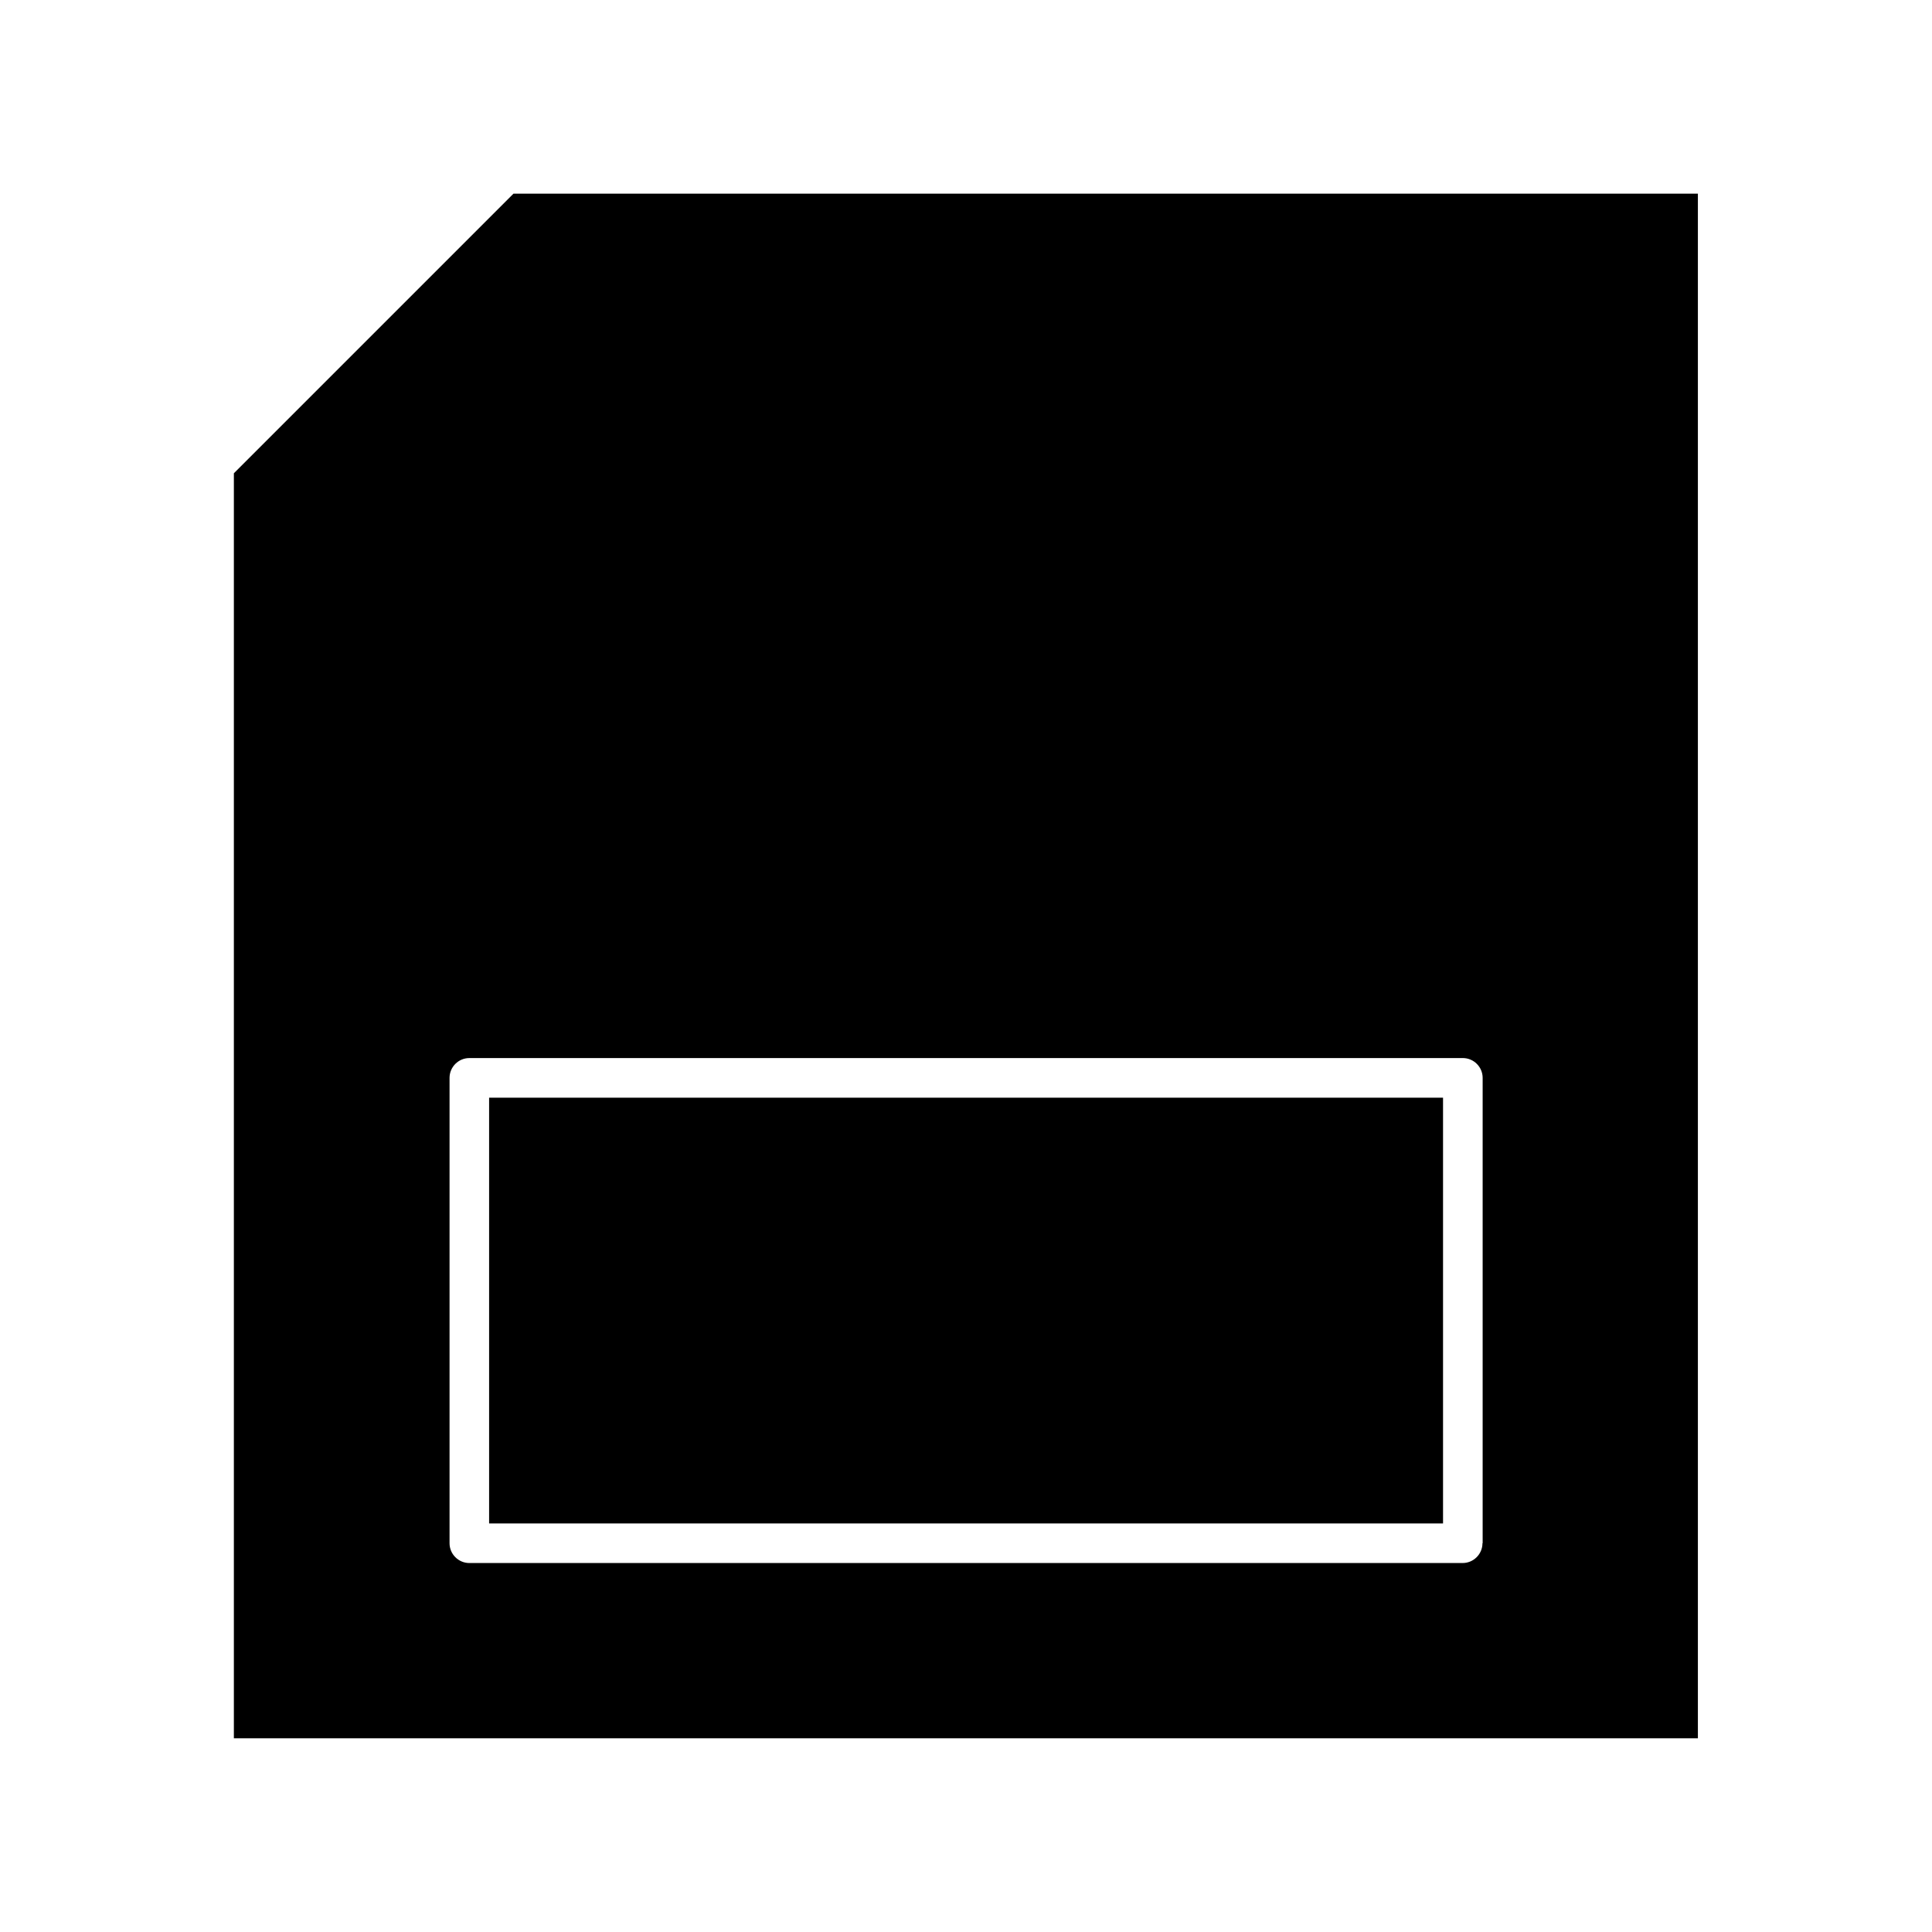 <?xml version="1.0" encoding="UTF-8"?>
<!-- Uploaded to: SVG Repo, www.svgrepo.com, Generator: SVG Repo Mixer Tools -->
<svg fill="#000000" width="800px" height="800px" version="1.1" viewBox="144 144 512 512" xmlns="http://www.w3.org/2000/svg">
 <g>
  <path d="m273.62 434.9h252.8v112.83h-252.8z"/>
  <path d="m594.02 195.32h-313.94l-74.102 74.105v335.24h387.98v-409.35zm-57.152 357.65c0 2.887-2.363 5.246-5.246 5.246l-263.24 0.004c-2.887 0-5.246-2.363-5.246-5.246v-123.33c0-2.887 2.363-5.246 5.246-5.246h263.29c2.887 0 5.246 2.363 5.246 5.246v123.32z"/>
 </g>
</svg>